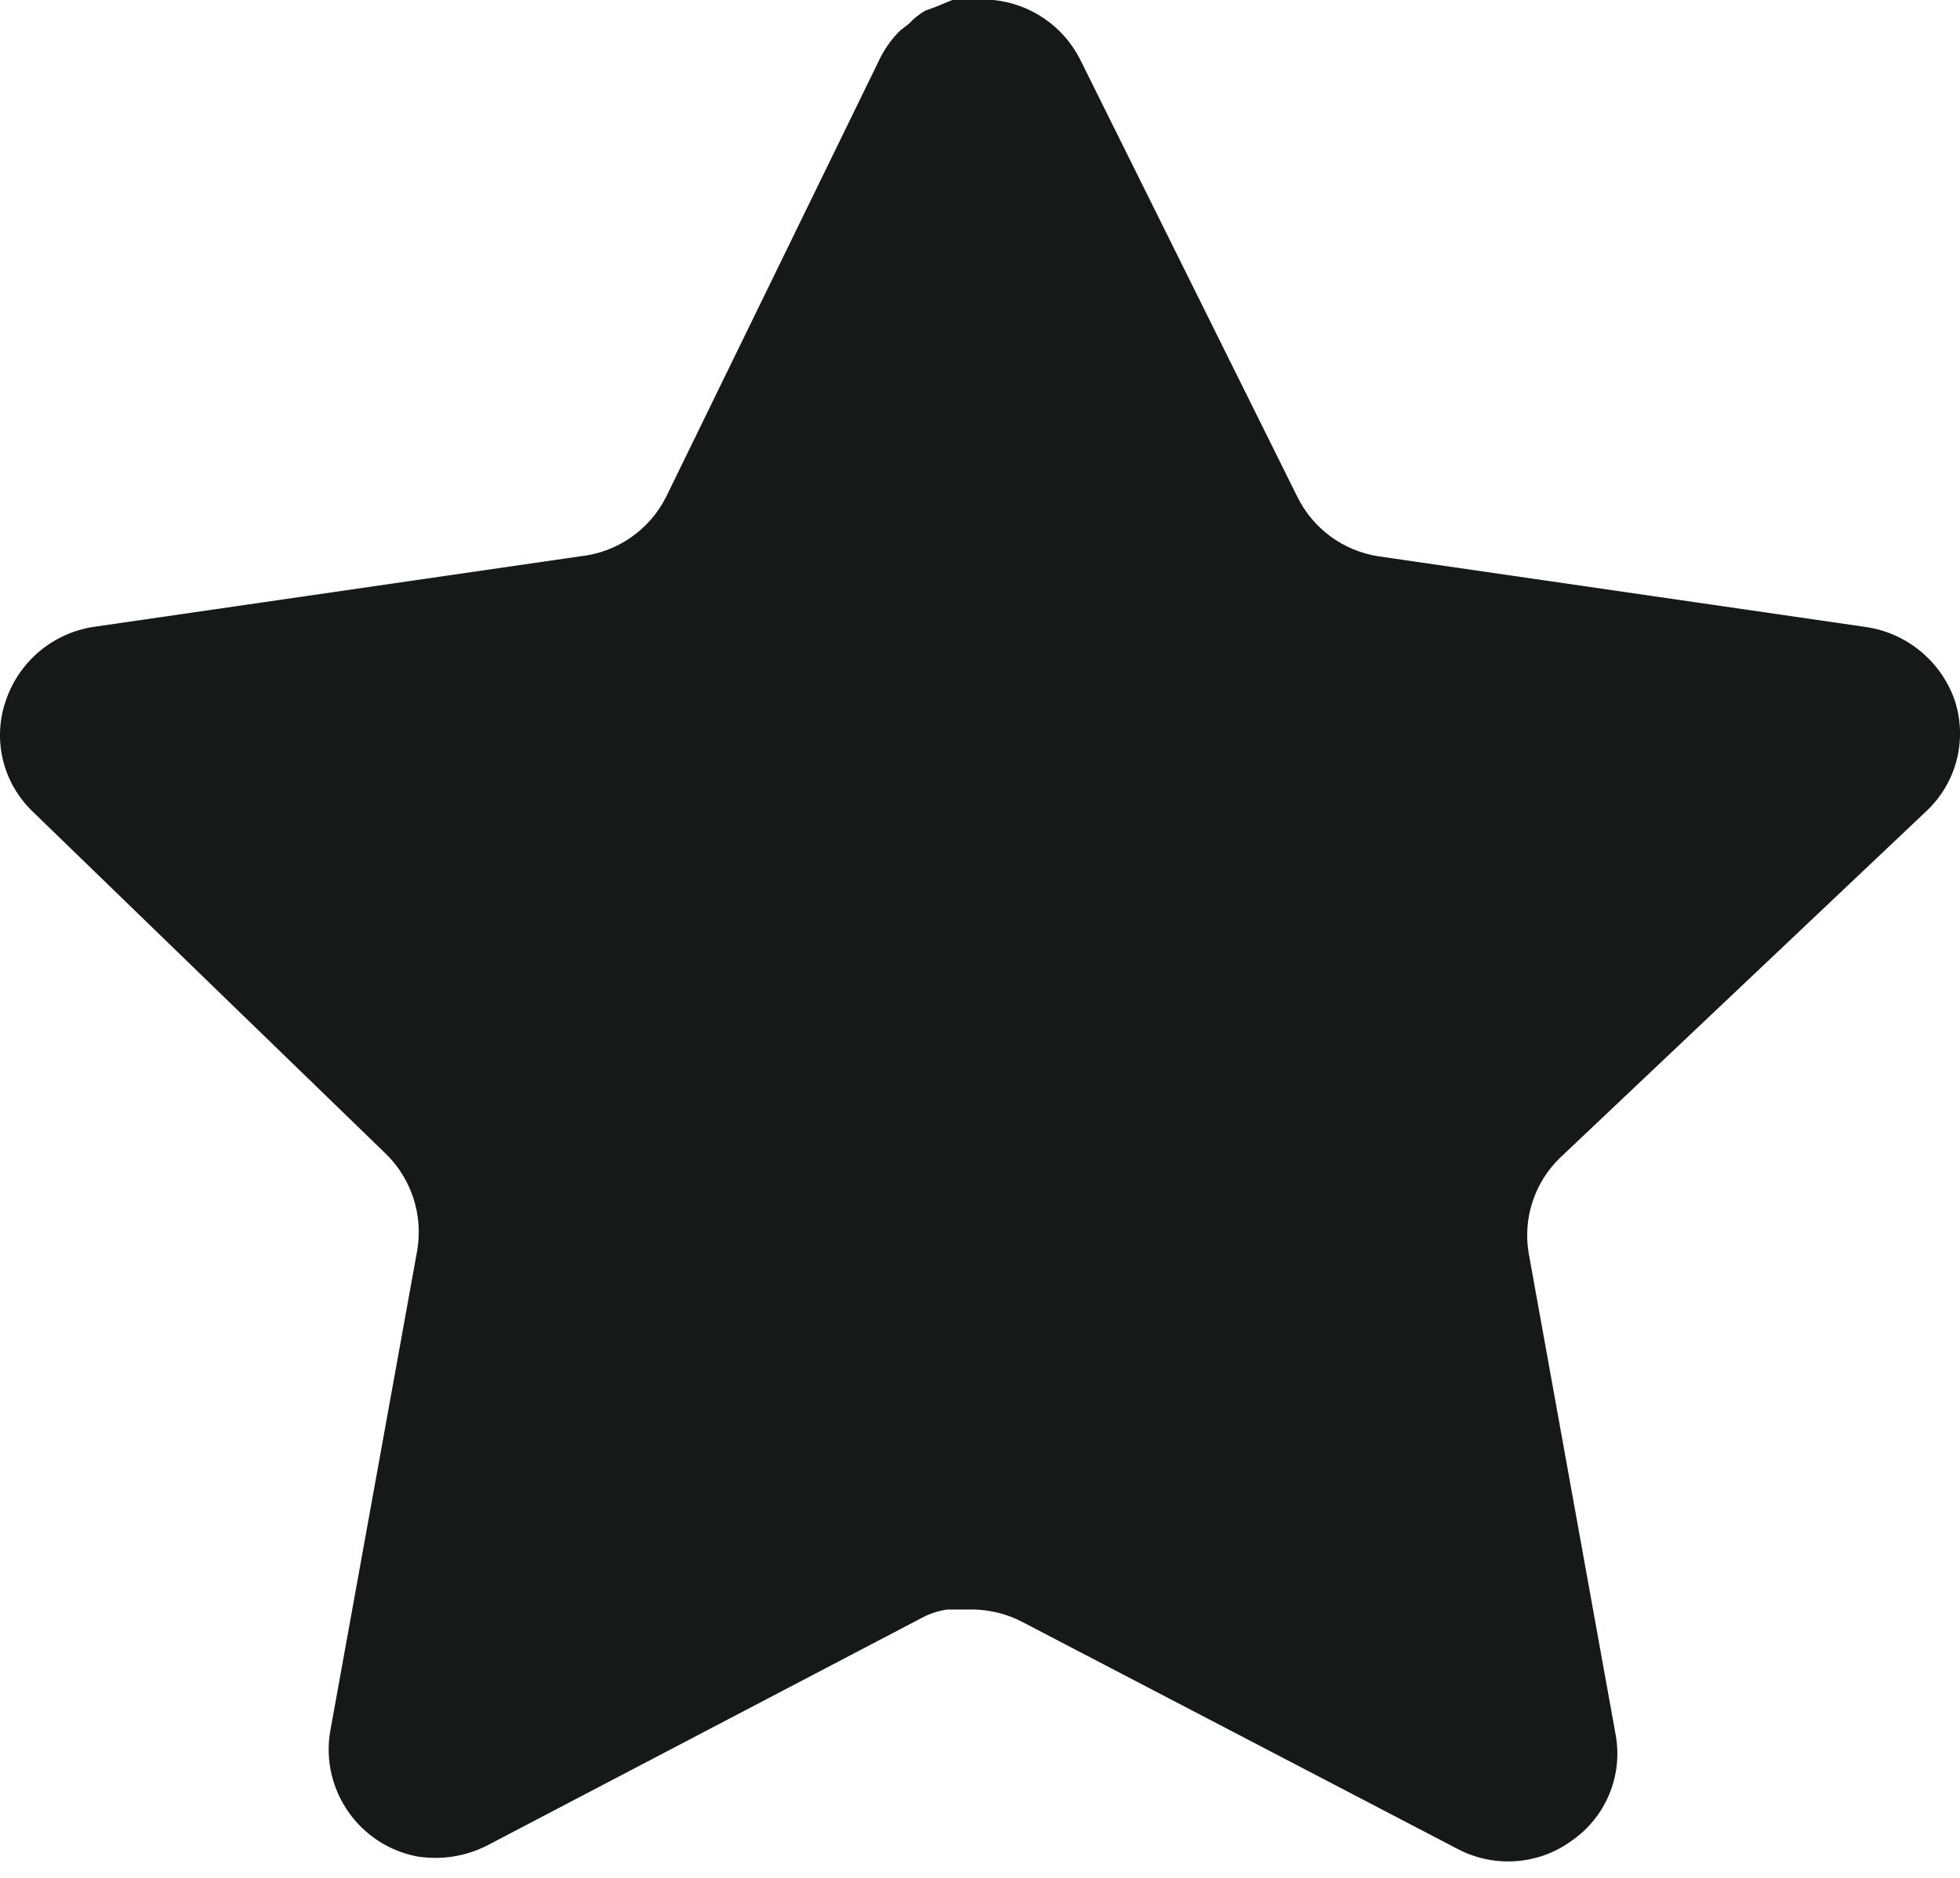<?xml version="1.0" encoding="UTF-8"?> <svg xmlns="http://www.w3.org/2000/svg" width="24" height="23" viewBox="0 0 24 23" fill="none"> <path d="M19.101 14.182C18.79 14.484 18.647 14.919 18.718 15.346L19.784 21.25C19.874 21.75 19.663 22.256 19.244 22.546C18.834 22.845 18.288 22.881 17.841 22.642L12.527 19.87C12.342 19.771 12.136 19.719 11.927 19.713H11.601C11.489 19.729 11.378 19.765 11.277 19.821L5.962 22.605C5.699 22.738 5.402 22.784 5.11 22.738C4.4 22.603 3.926 21.926 4.042 21.212L5.11 15.309C5.181 14.878 5.038 14.44 4.727 14.134L0.395 9.935C0.032 9.583 -0.094 9.055 0.072 8.579C0.233 8.104 0.643 7.757 1.139 7.679L7.102 6.814C7.555 6.767 7.954 6.491 8.158 6.083L10.785 0.696C10.848 0.576 10.928 0.466 11.025 0.372L11.133 0.288C11.19 0.226 11.255 0.174 11.327 0.132L11.457 0.084L11.661 0H12.166C12.618 0.047 13.015 0.317 13.222 0.72L15.885 6.083C16.077 6.476 16.45 6.748 16.881 6.814L22.844 7.679C23.348 7.751 23.769 8.099 23.936 8.579C24.093 9.06 23.958 9.588 23.588 9.935L19.101 14.182Z" fill="#161918"></path> </svg> 